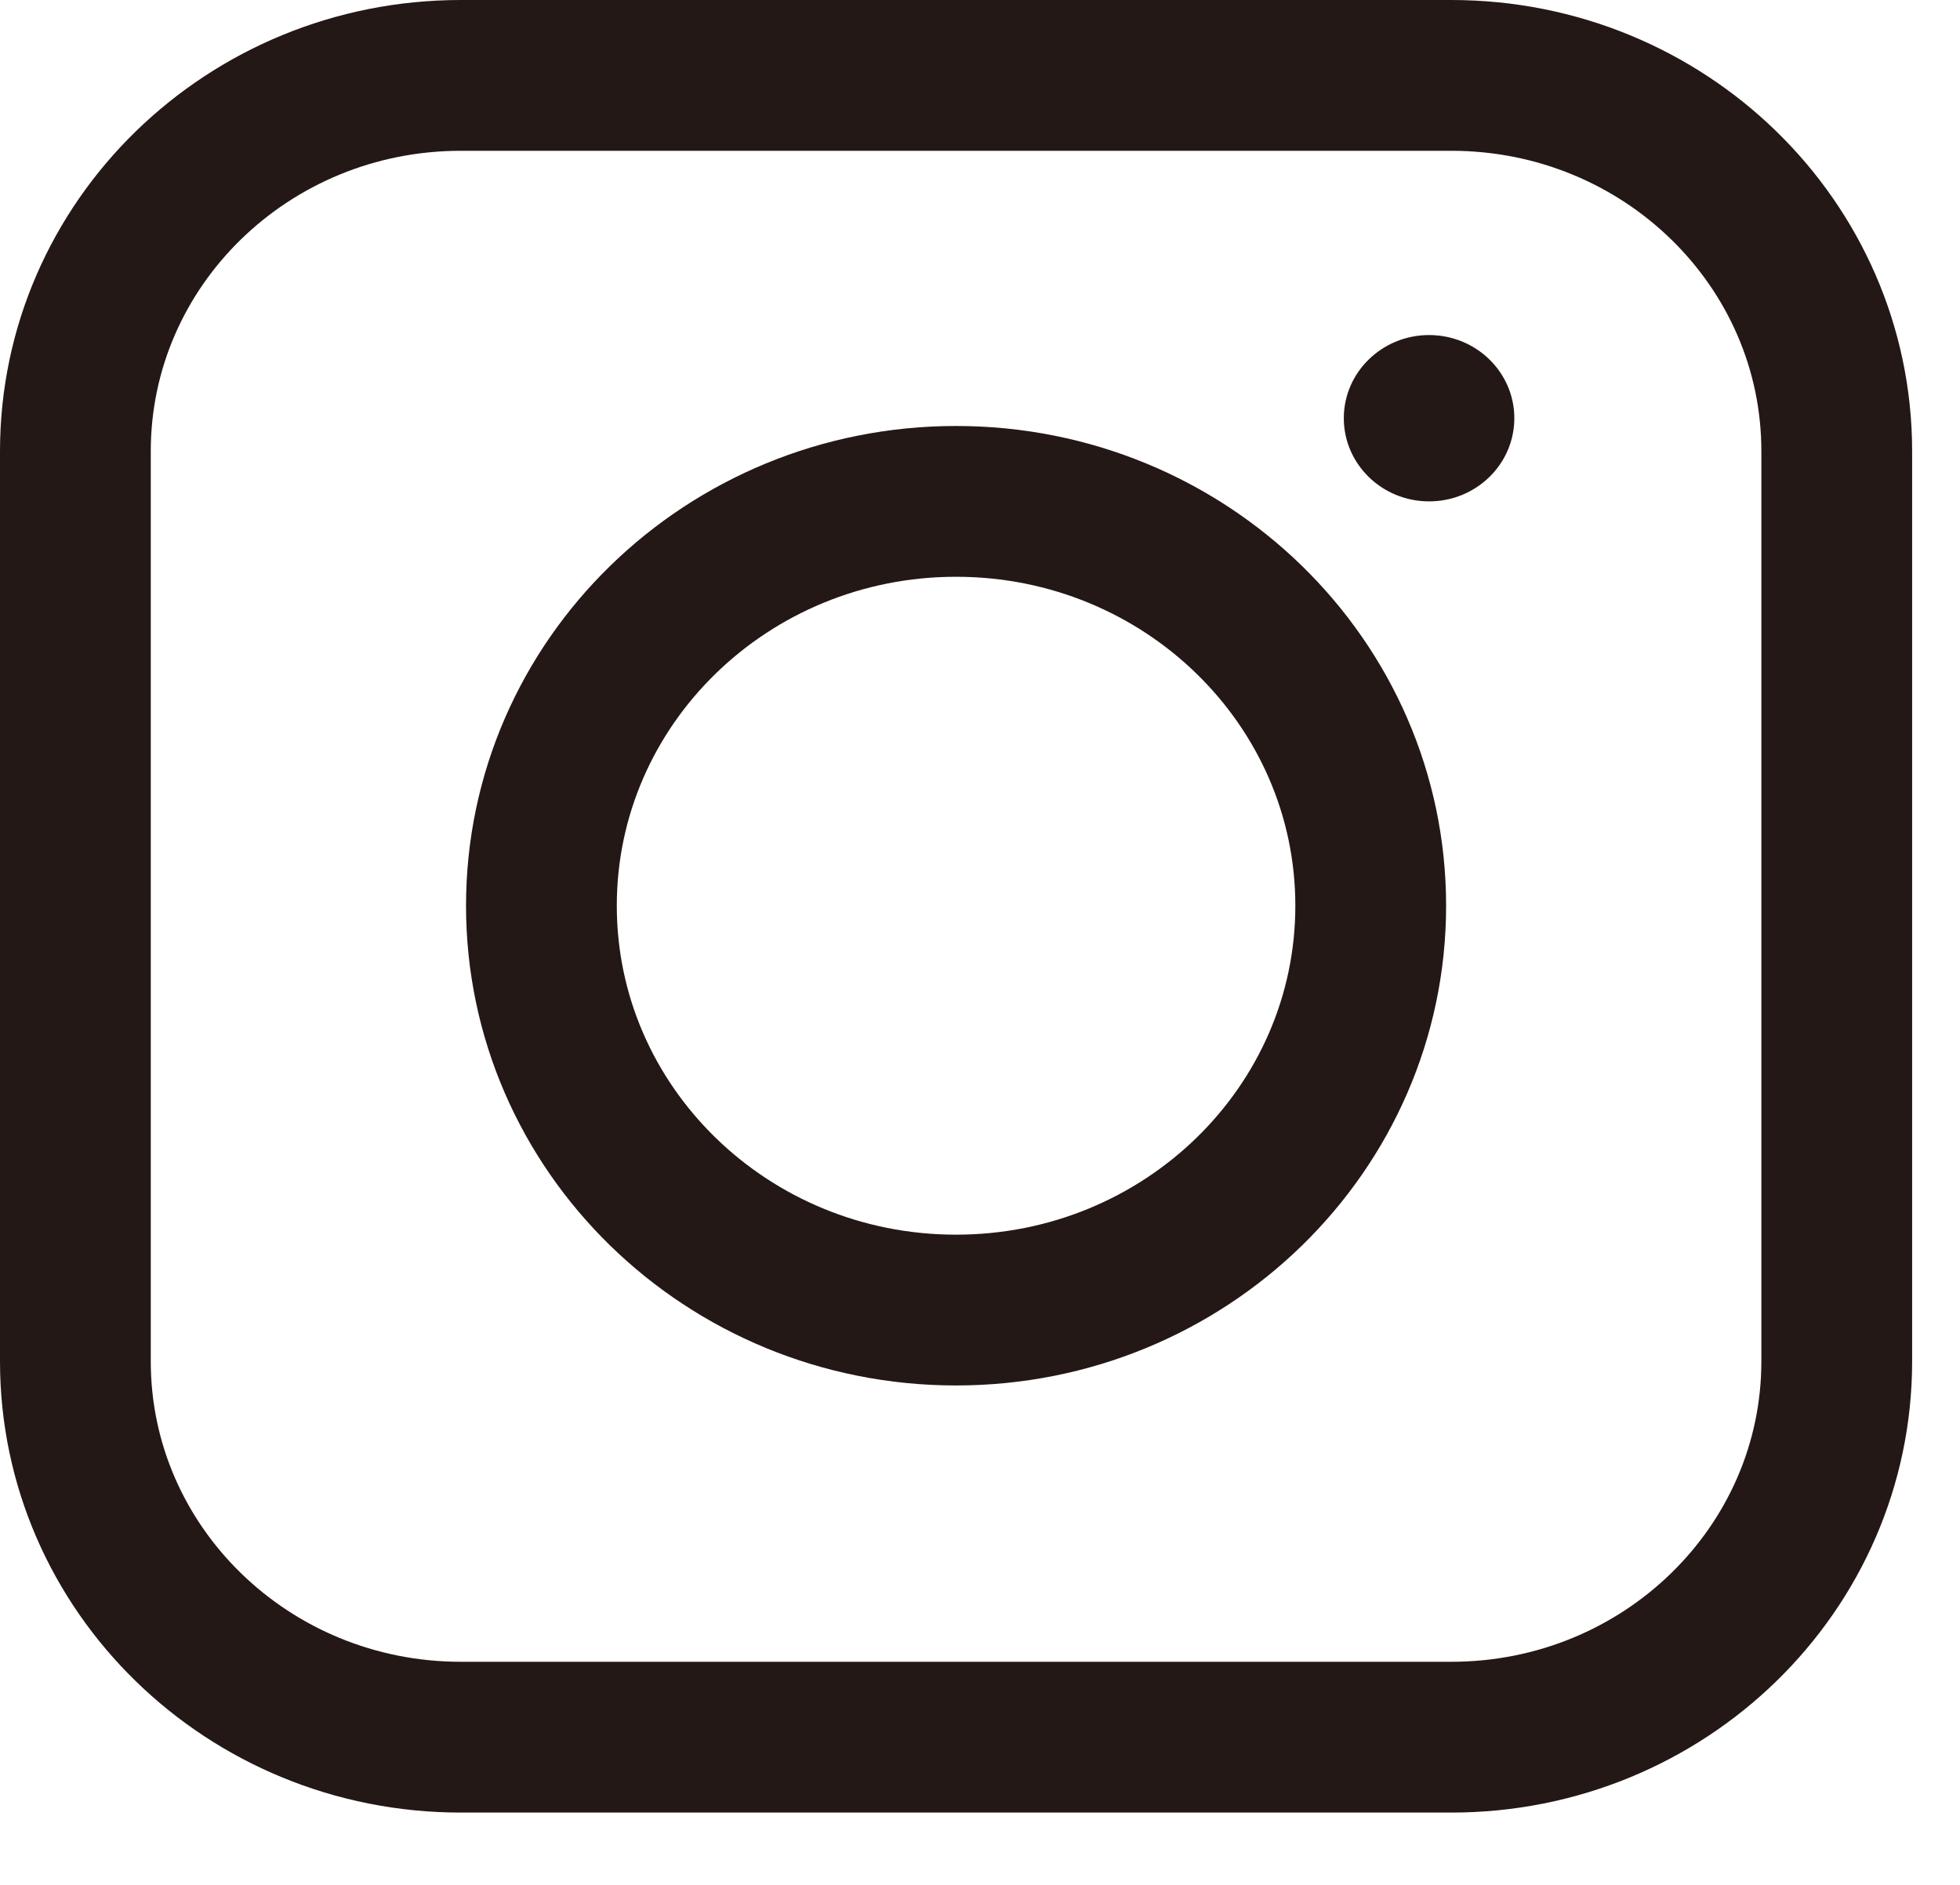 <svg width="26" height="25" viewBox="0 0 26 25" fill="none" xmlns="http://www.w3.org/2000/svg">
<path d="M19.252 1H6.113C3.289 1 1 3.232 1 5.985V18.056C1 20.809 3.289 23.041 6.113 23.041H19.252C22.076 23.041 24.365 20.809 24.365 18.056V5.985C24.365 3.232 22.076 1 19.252 1Z" stroke="#231815" stroke-width="2" stroke-miterlimit="10"/>
<path d="M12.682 17.376C15.72 17.376 18.183 14.975 18.183 12.013C18.183 9.051 15.72 6.65 12.682 6.65C9.645 6.65 7.182 9.051 7.182 12.013C7.182 14.975 9.645 17.376 12.682 17.376Z" stroke="#231815" stroke-width="2" stroke-miterlimit="10"/>
<path d="M18.957 6.65C19.582 6.65 20.088 6.156 20.088 5.547C20.088 4.938 19.582 4.444 18.957 4.444C18.333 4.444 17.826 4.938 17.826 5.547C17.826 6.156 18.333 6.65 18.957 6.65Z" fill="#231815"/>
</svg>
